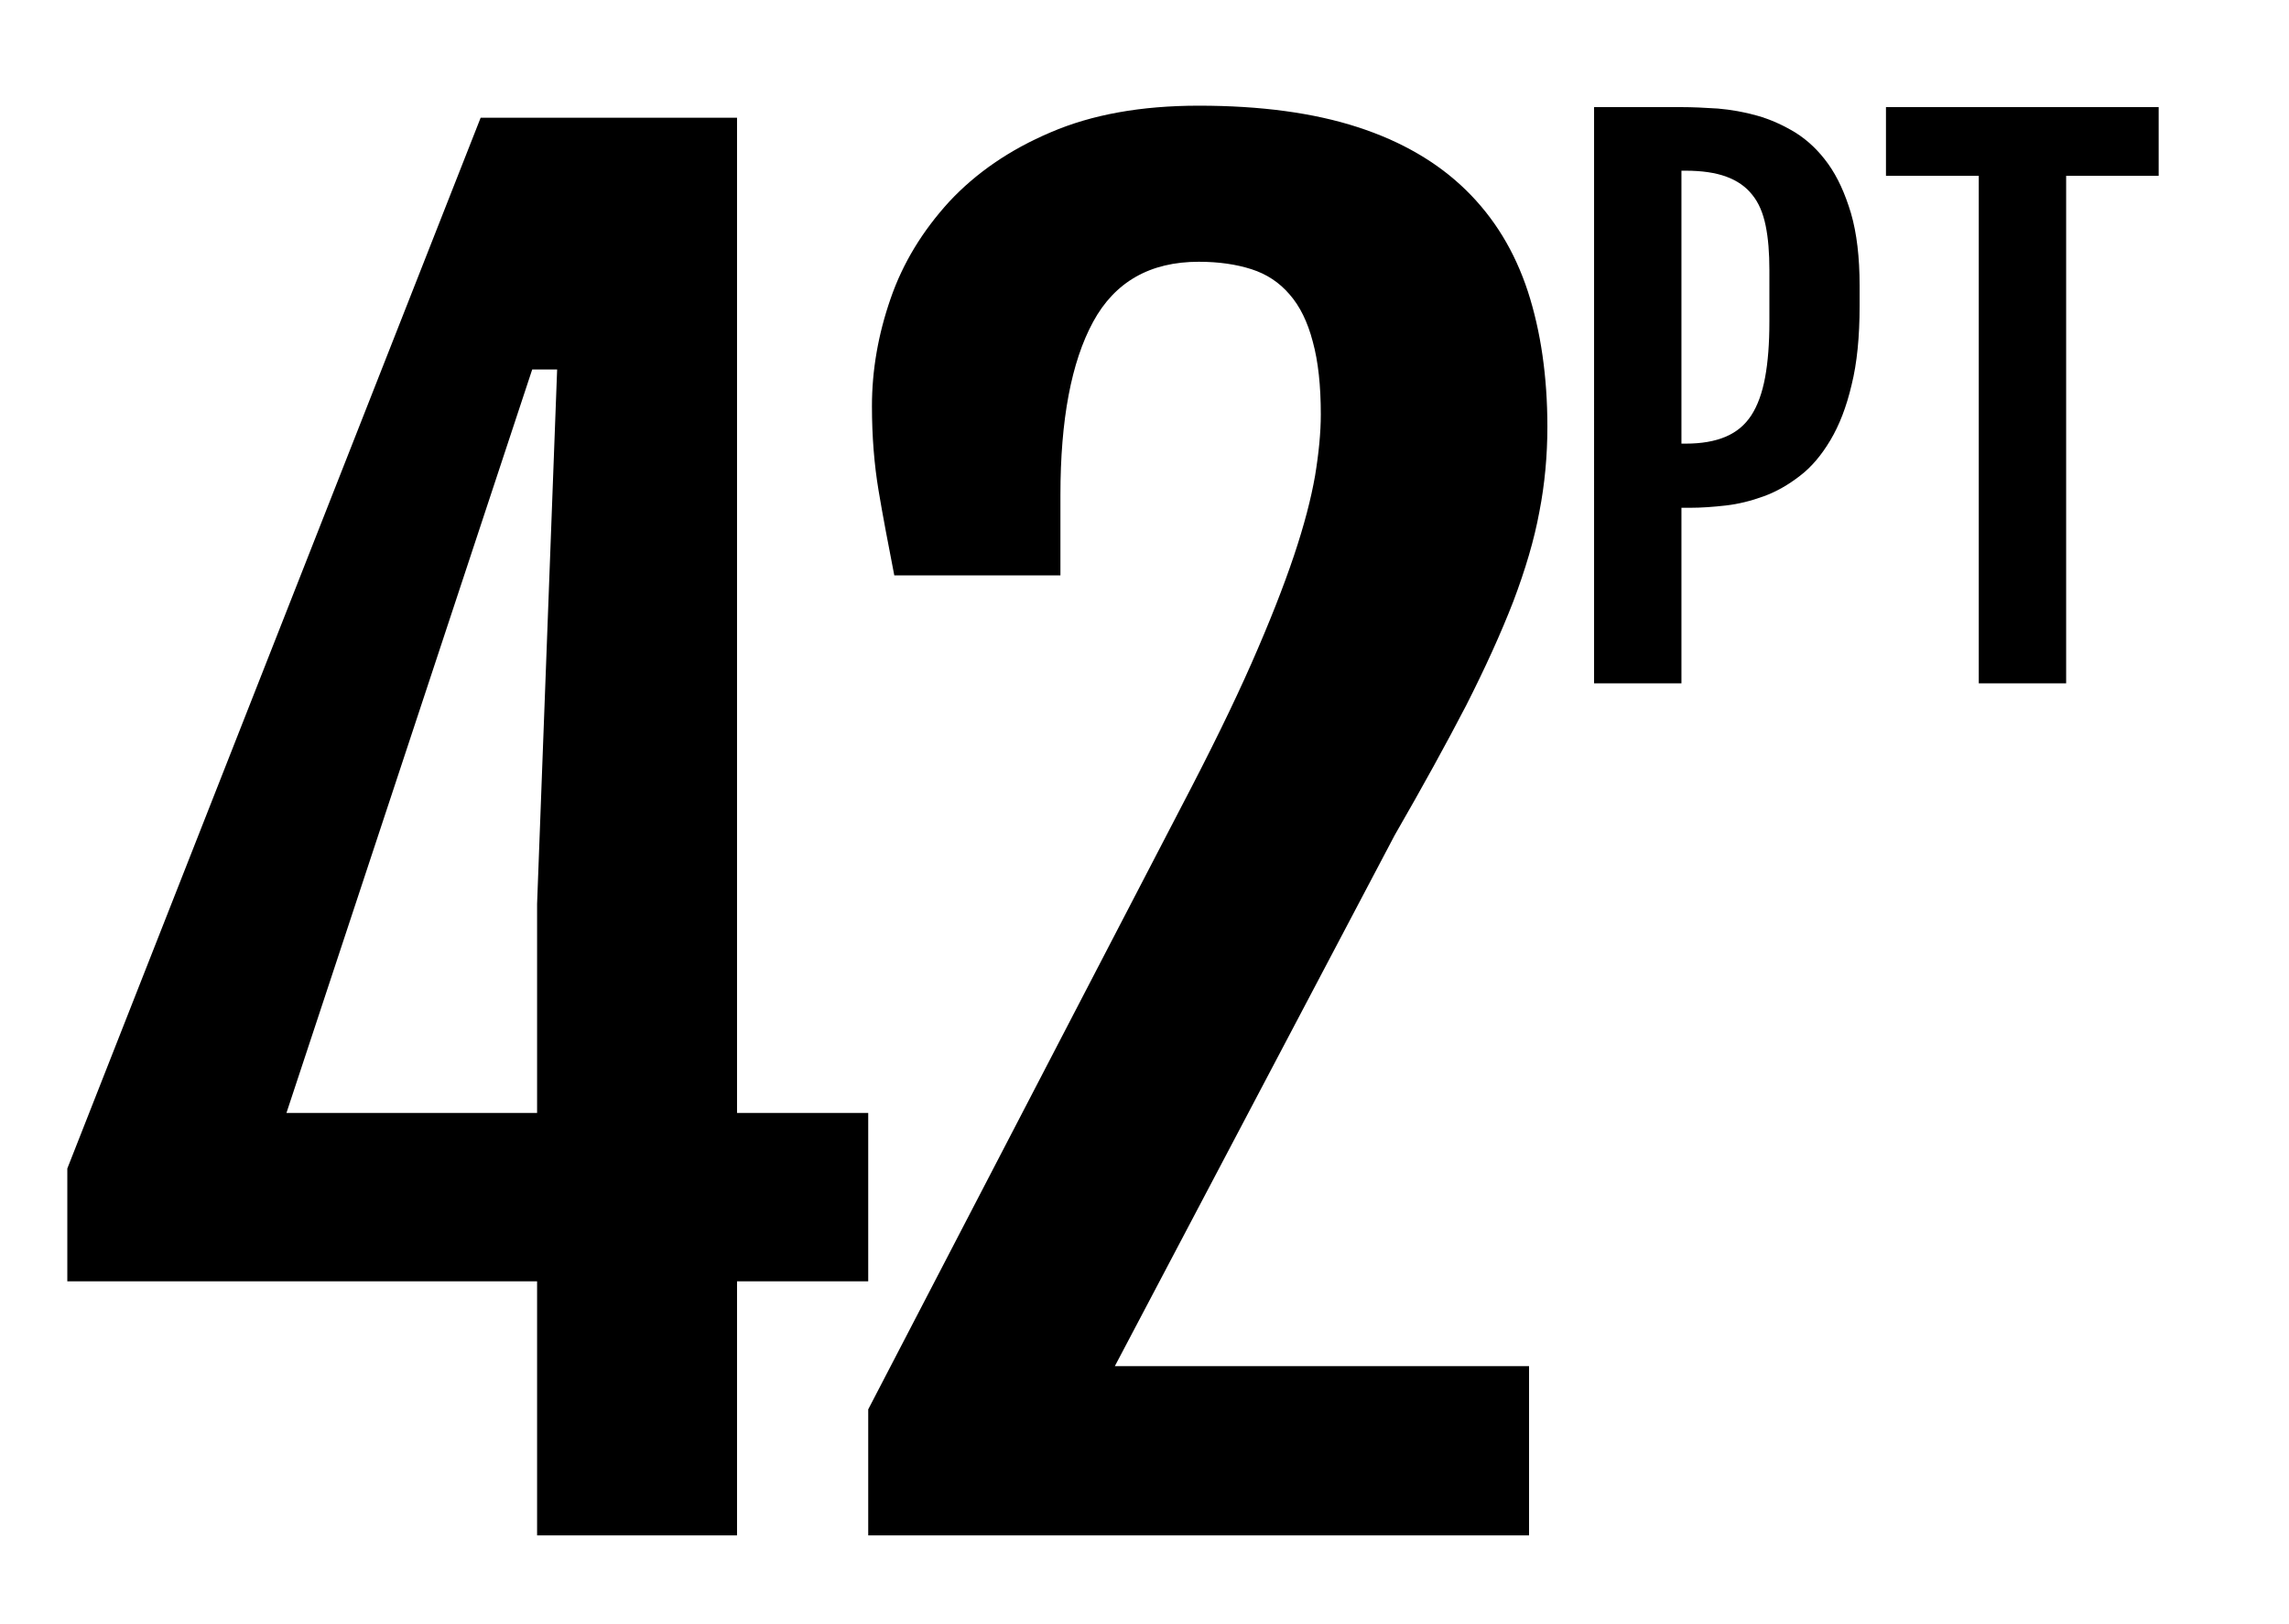 <?xml version="1.0" encoding="utf-8"?>
<!-- Generator: Adobe Illustrator 21.1.0, SVG Export Plug-In . SVG Version: 6.00 Build 0)  -->
<svg version="1.1" id="Calque_1" xmlns="http://www.w3.org/2000/svg" xmlns:xlink="http://www.w3.org/1999/xlink" x="0px" y="0px"
	 viewBox="0 0 799.1 566.9" style="enable-background:new 0 0 799.1 566.9;" xml:space="preserve">
<g>
	<path d="M556.5,37.4H587c3.8,0,8.1,0.2,12.7,0.5c4.6,0.4,9.2,1.2,13.8,2.5c4.6,1.3,9,3.3,13.3,5.9c4.3,2.7,8.1,6.3,11.4,10.9
		c3.3,4.6,5.9,10.3,8,17.3c2,6.9,3,15.3,3,25.2v7.1c0,10.8-0.9,20-2.8,27.6c-1.8,7.7-4.3,14.1-7.4,19.3c-3.1,5.2-6.6,9.4-10.7,12.5
		c-4,3.1-8.2,5.5-12.6,7.1c-4.4,1.6-8.8,2.7-13.2,3.2c-4.4,0.5-8.6,0.8-12.5,0.8H587v61.3h-30.5V37.4z M588.5,154.9
		c5.5,0,10.1-0.8,13.9-2.4c3.8-1.6,6.8-4.1,9-7.5c2.2-3.4,3.8-7.8,4.8-13.2c1-5.4,1.5-11.8,1.5-19.4V94.3c0-6-0.4-11.1-1.3-15.5
		c-0.9-4.4-2.4-8-4.7-10.8c-2.2-2.8-5.2-4.9-9-6.3c-3.8-1.4-8.5-2.1-14.3-2.1H587v95.3H588.5z"/>
	<path d="M690.8,61.4h-32.4v-24h95.2v24h-32.3v177.2h-30.5V61.4z"/>
</g>
<g>
	<path d="M23.5,408L167.8,41.1h89.5v347.5h45.8v58.8h-45.8v88.7h-69.8v-88.7h-164V408z M187.5,388.6v-73l7-186.6h-8.7L100,388.6
		H187.5z"/>
	<path d="M303.1,492.1l109.3-210.4c10-19.1,18.2-35.8,24.5-50.1c6.3-14.3,11.2-26.8,14.8-37.5c3.6-10.7,6-20,7.4-28
		c1.3-7.9,2-15.1,2-21.4c0-10-0.9-18.5-2.8-25.4c-1.8-6.9-4.5-12.4-8.1-16.5c-3.6-4.2-8-7.1-13.3-8.8c-5.3-1.7-11.4-2.6-18.4-2.6
		c-17,0-29.3,7-36.9,21c-7.6,14-11.4,34.2-11.4,60.4v28.1h-58c-2.1-10.8-4-20.7-5.5-29.7c-1.5-9-2.3-18.8-2.3-29.4
		c0-12.6,2.2-25.1,6.5-37.5c4.3-12.5,11.2-23.7,20.4-33.8c9.3-10,21.1-18.2,35.5-24.3c14.4-6.2,31.6-9.3,51.7-9.3
		c21.6,0,40.1,2.5,55.5,7.5c15.4,5,28,12.4,37.8,22c9.9,9.7,17,21.4,21.6,35.4c4.5,13.9,6.8,29.7,6.8,47.2c0,10-0.9,20-2.8,29.7
		c-1.8,9.8-4.9,20.2-9.1,31.3c-4.3,11.1-9.8,23.2-16.5,36.4c-6.8,13.1-15.1,28.2-24.9,45.2L389.2,477h144.6v59.1H303.1V492.1z"/>
</g>
</svg>
